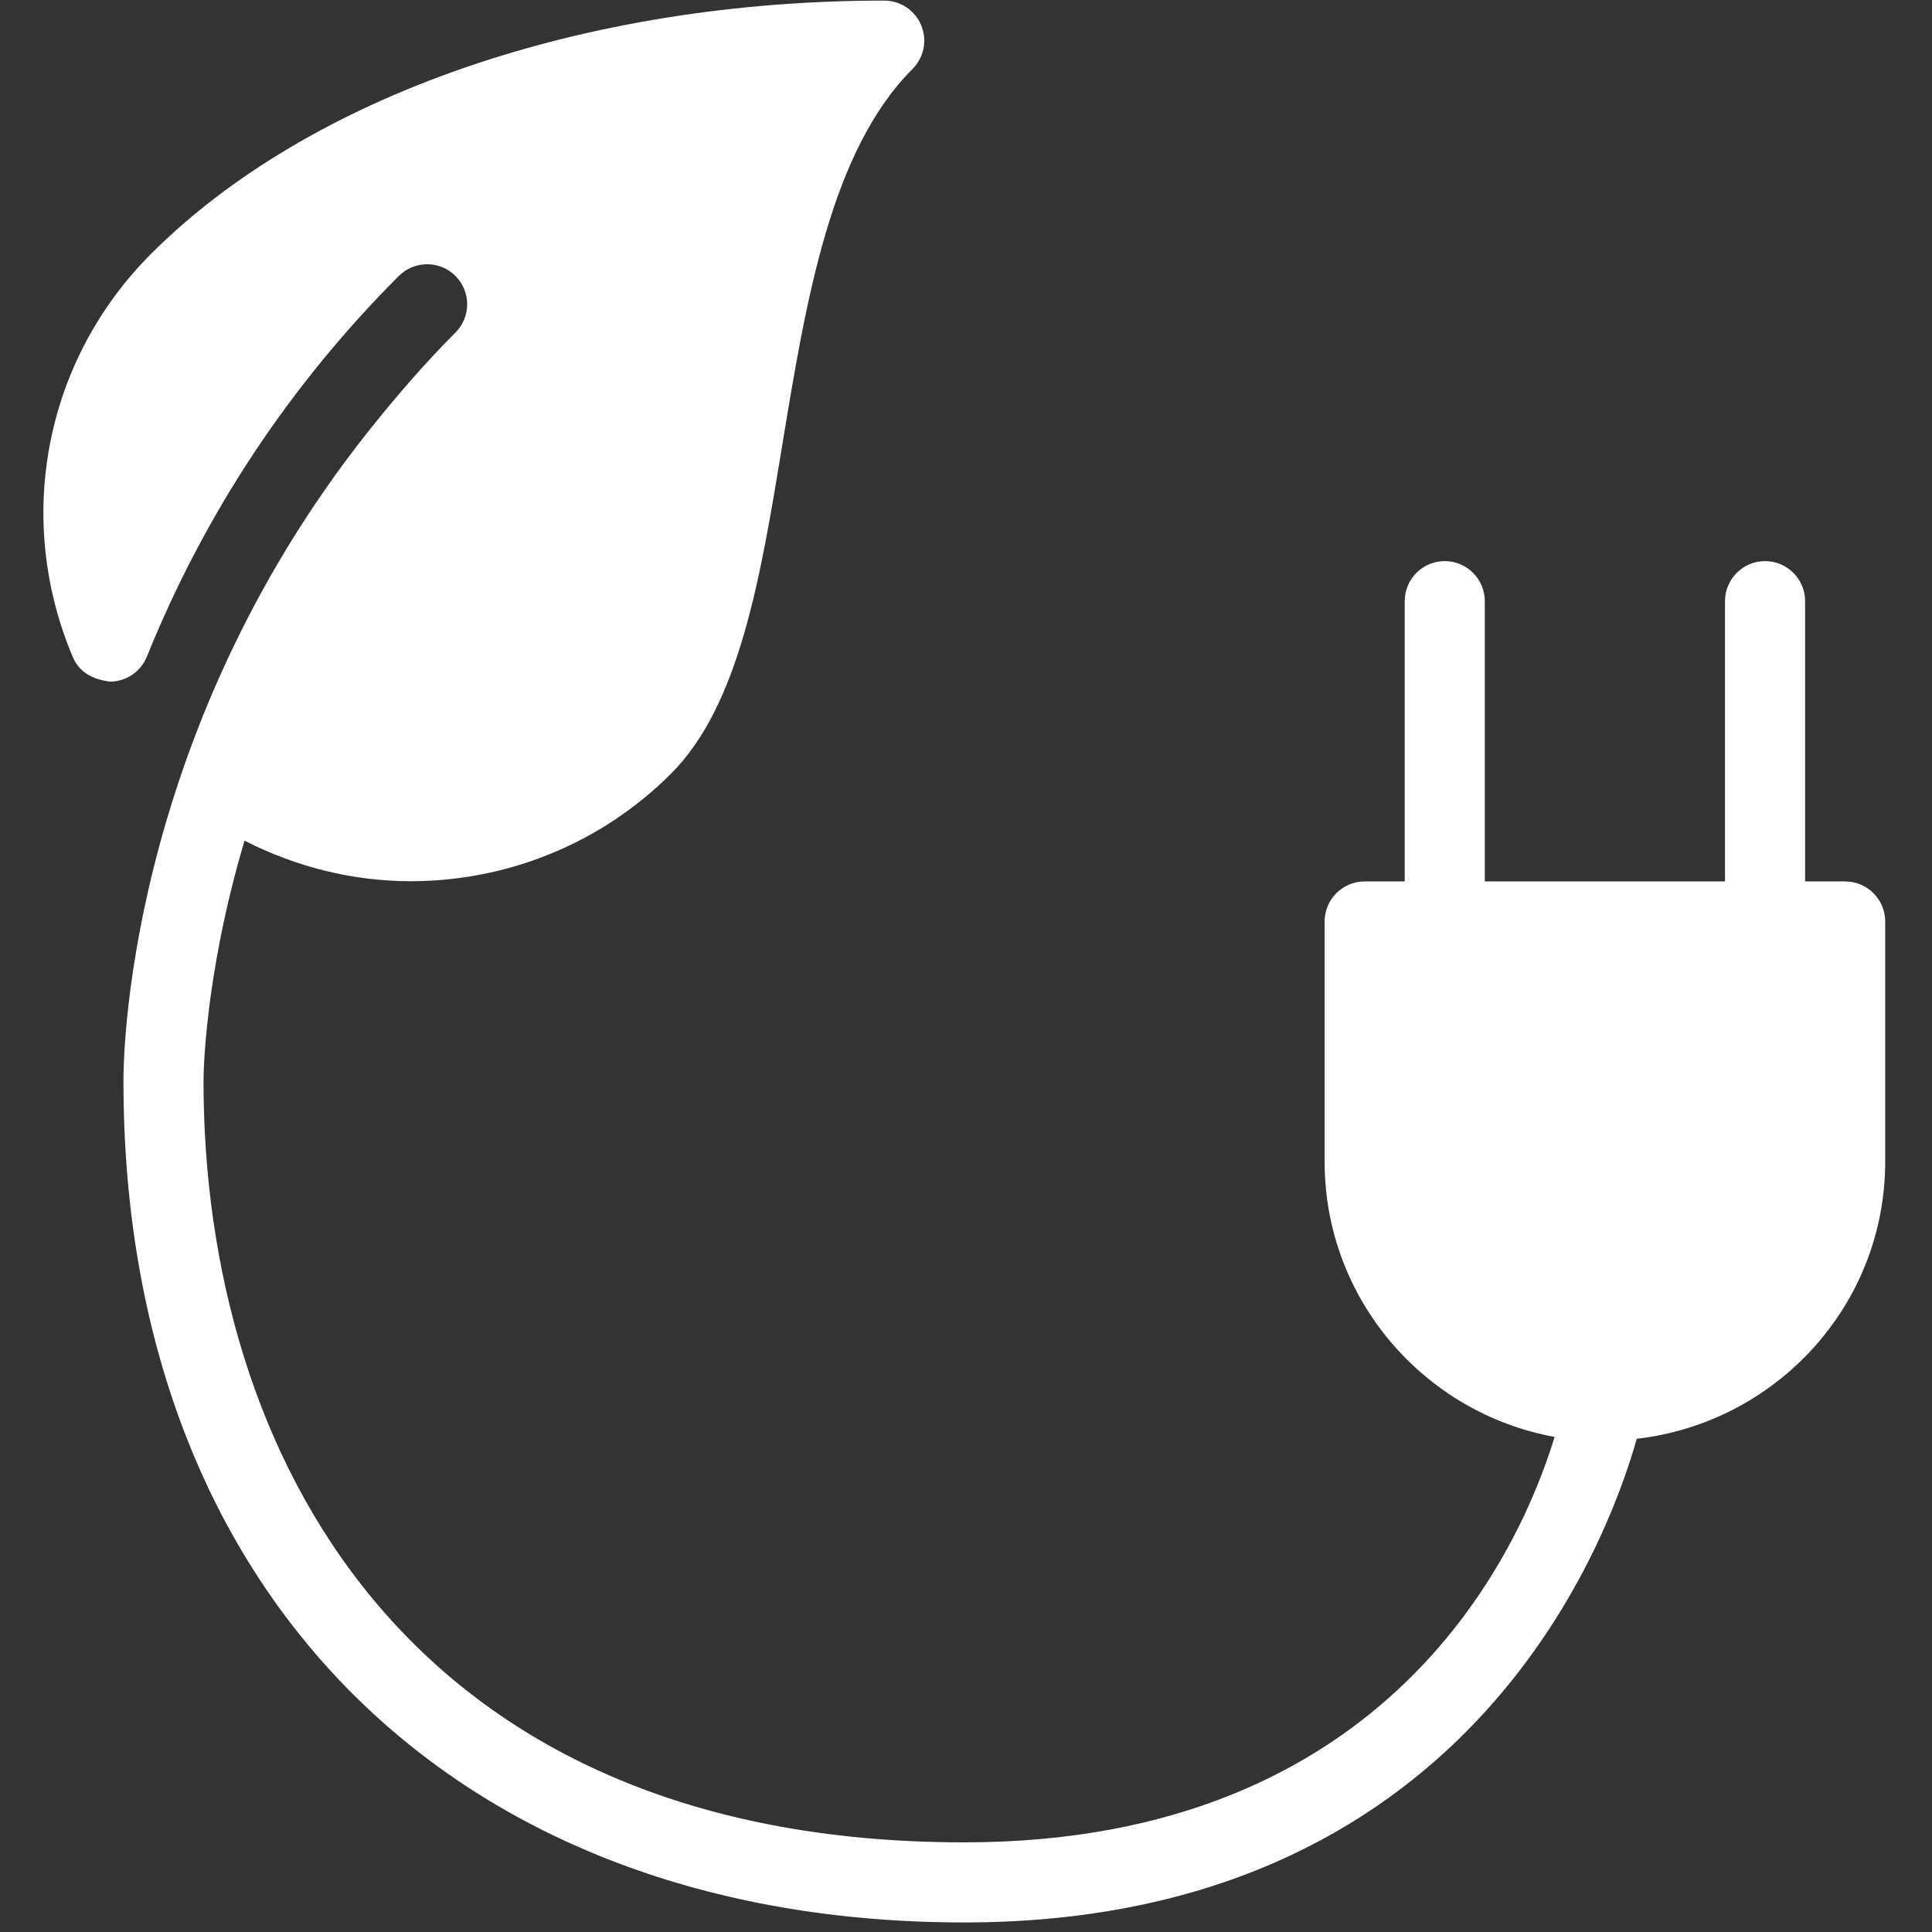 <svg width="53" height="53" viewBox="0 0 53 53" fill="none" xmlns="http://www.w3.org/2000/svg">
<rect x="0" y="0" width="53" height="53" fill="#333333" stroke="none"/>
<g id="Frame 2775" clip-path="url(#clip0_521_79560)">
<path id="Fill 2992" fill-rule="evenodd" clip-rule="evenodd" d="M50.617 24.18H49.519V16.491C49.519 15.885 49.027 15.393 48.42 15.393C47.814 15.393 47.322 15.885 47.322 16.491V24.18H40.732V16.491C40.732 15.885 40.24 15.393 39.633 15.393C39.027 15.393 38.535 15.885 38.535 16.491V24.18H37.437C36.83 24.18 36.338 24.672 36.338 25.279V31.869C36.338 35.636 39.067 38.765 42.647 39.419C41.714 42.477 38.144 50.541 26.453 50.541C11.066 50.541 5.583 39.762 5.583 29.659C5.583 29.604 5.581 26.86 6.708 23.062C8.147 23.796 9.709 24.174 11.268 24.174C13.874 24.174 16.462 23.17 18.406 21.226C20.286 19.345 20.858 15.874 21.462 12.197C22.114 8.234 22.788 4.135 25.034 1.892C25.348 1.575 25.442 1.105 25.271 0.694C25.102 0.284 24.7 0.016 24.256 0.016C16.014 0.016 8.494 2.614 4.144 6.964C1.229 9.879 0.386 14.222 2 18.031C2.176 18.44 2.539 18.64 3.022 18.699C3.466 18.695 3.863 18.425 4.03 18.012C5.616 14.084 7.943 10.571 10.941 7.57C11.372 7.142 12.066 7.142 12.494 7.57C12.923 7.999 12.923 8.697 12.494 9.123C11.638 9.982 10.884 10.859 10.181 11.738C10.153 11.773 10.124 11.806 10.098 11.841C3.38 20.307 3.382 29.268 3.387 29.672C3.387 43.683 12.442 52.738 26.453 52.738C40.152 52.738 44.058 42.446 44.901 39.47C48.726 39.028 51.716 35.808 51.716 31.869V25.279C51.716 24.672 51.224 24.18 50.617 24.18Z" fill="#FFFFFF"/>
</g>
<defs>
<clipPath id="clip0_521_79560">
<rect width="52.723" height="52.723" fill="white" transform="translate(0.092 0.016)"/>
</clipPath>
</defs>
</svg>
